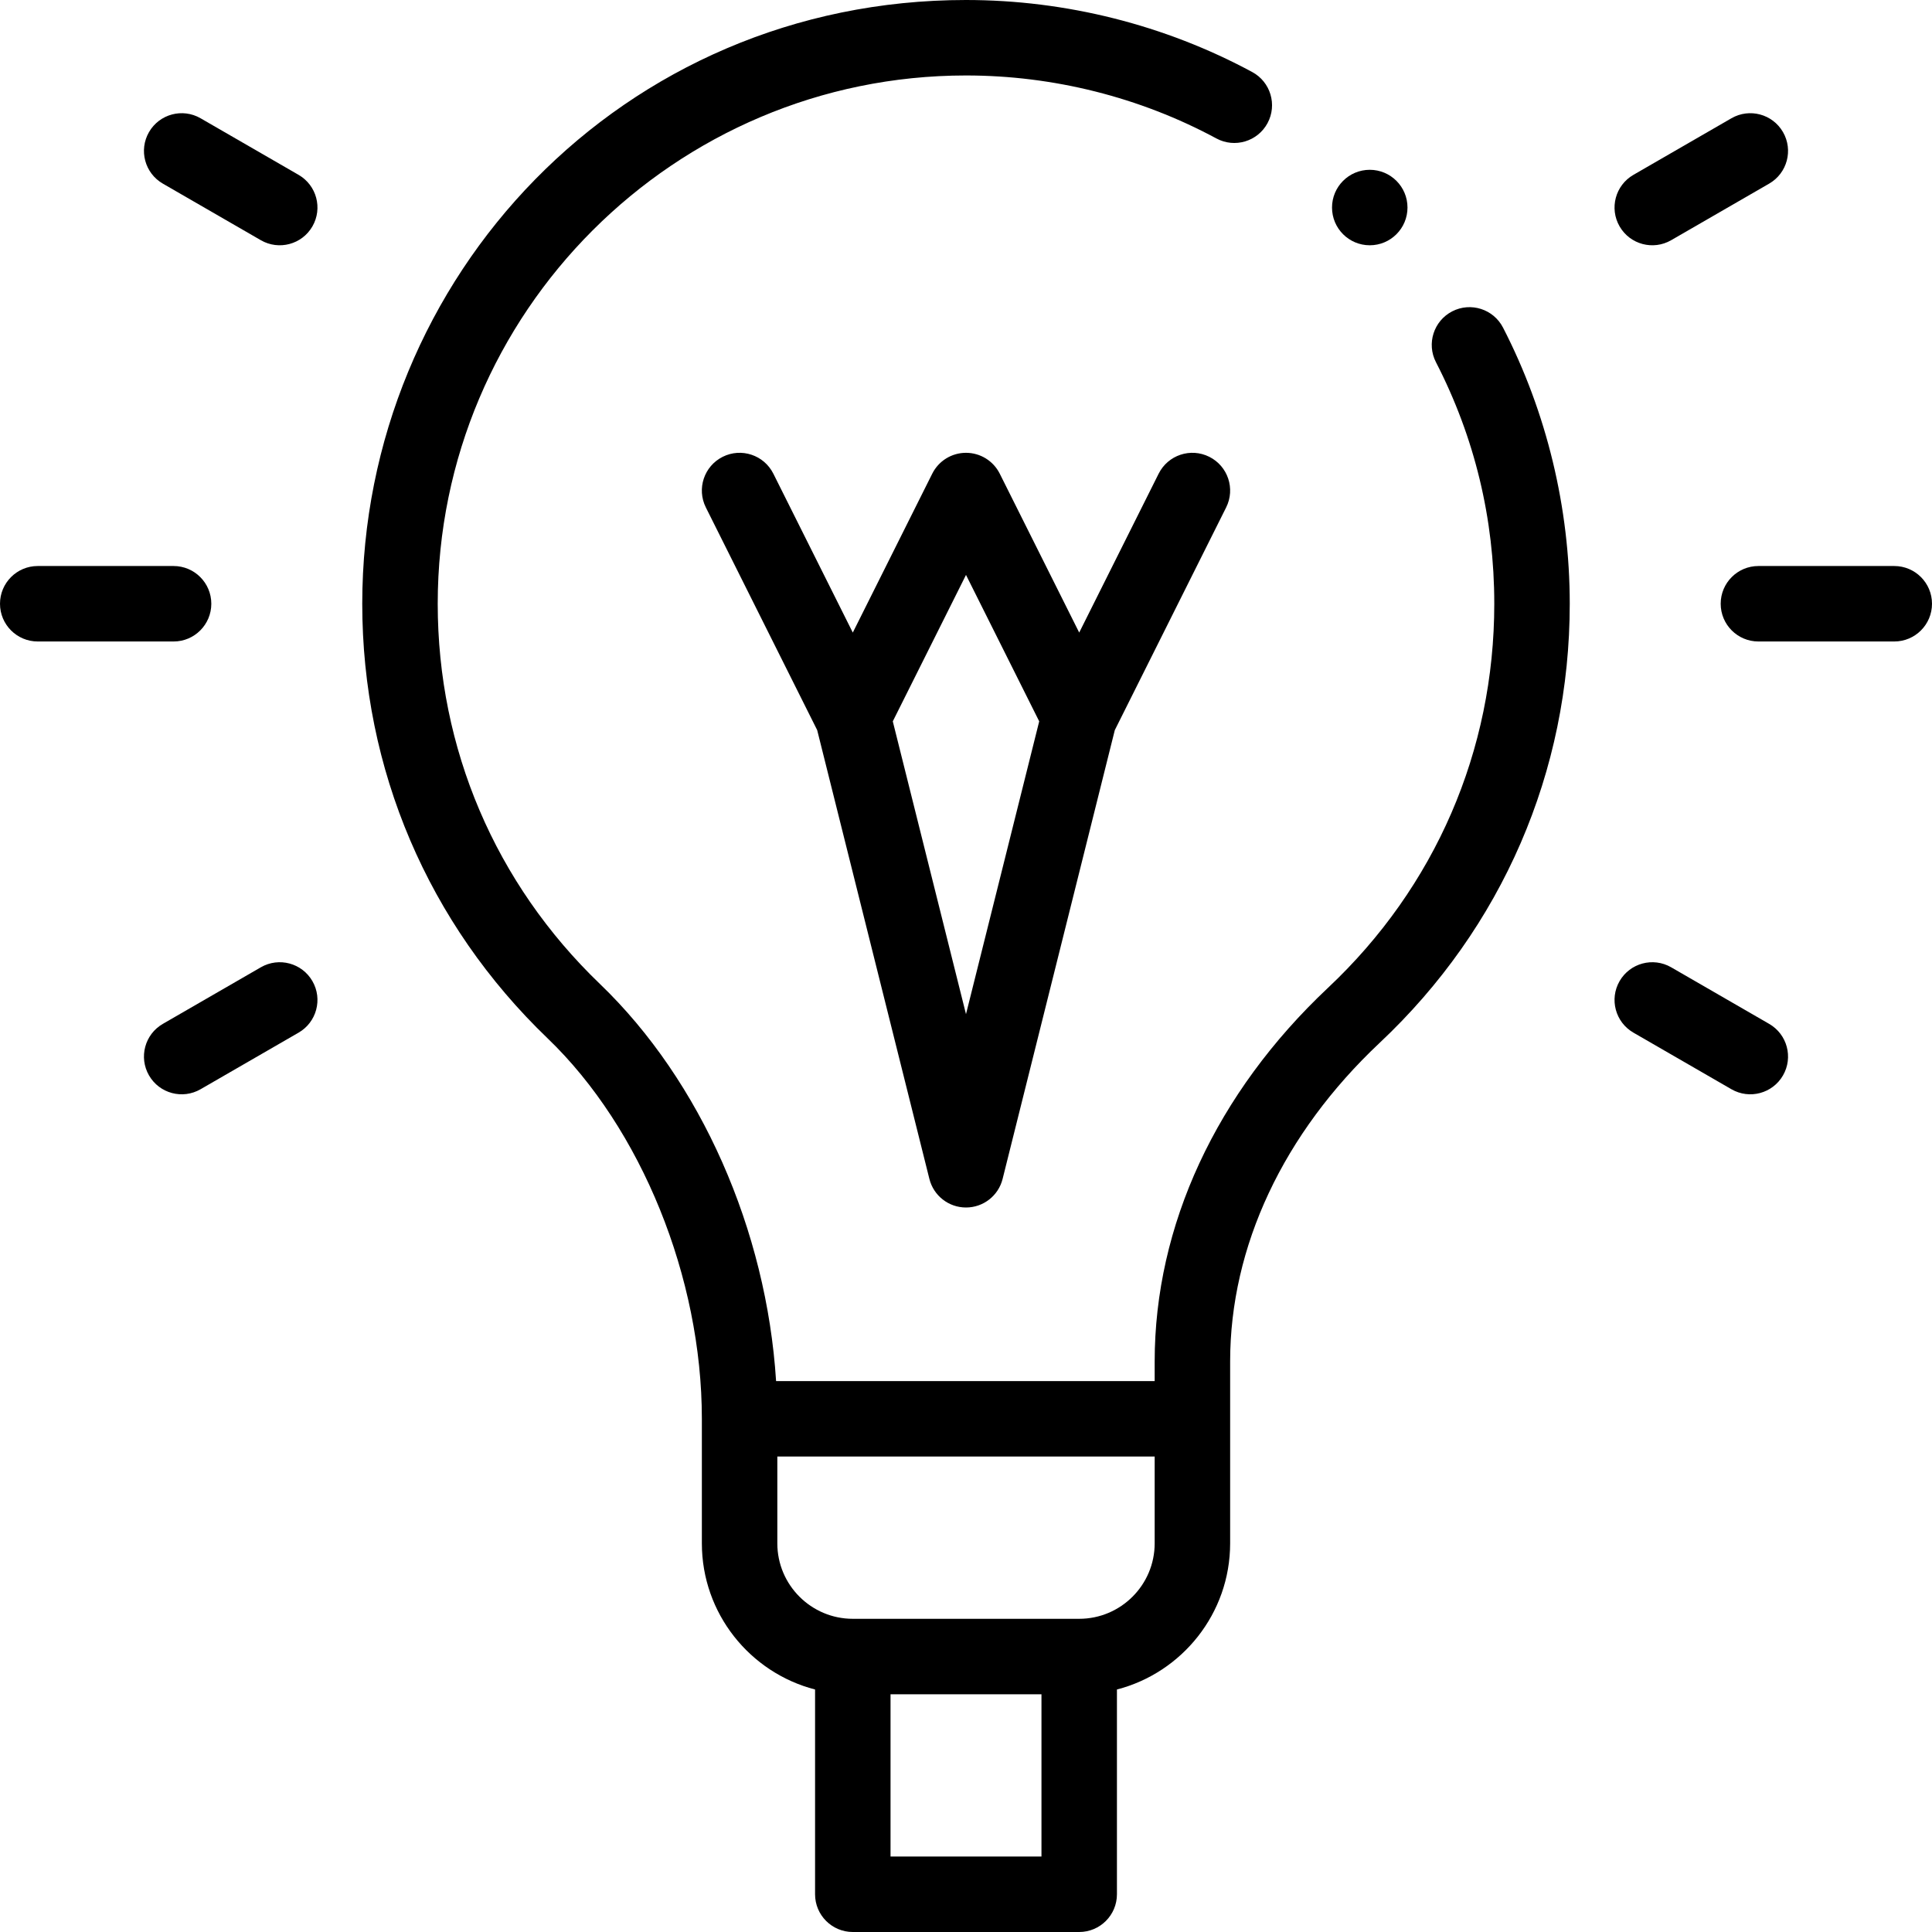 <svg id="Capa_1" enable-background="new 0 0 512 512" height="512" viewBox="0 0 512 512" width="512" xmlns="http://www.w3.org/2000/svg"><g><path d="m307.056 125.528-21.056 42.112-21.056-42.111c-1.694-3.389-5.156-5.529-8.944-5.529s-7.25 2.14-8.944 5.528l-21.056 42.112-21.056-42.111c-2.47-4.941-8.479-6.943-13.416-4.473-4.94 2.47-6.942 8.477-4.473 13.416l29.509 59.019c2.448 9.793 21.299 85.186 29.734 118.934 1.112 4.452 5.112 7.575 9.701 7.575 4.59 0 8.59-3.124 9.702-7.576 7.806-31.249 27.241-108.969 29.733-118.933l29.509-59.019c2.47-4.939.468-10.946-4.473-13.416s-10.945-.469-13.414 4.472zm-51.057 143.235c-7.829-31.315-16.614-66.456-19.401-77.599l19.402-38.804 19.401 38.803c-2.801 11.203-11.663 46.642-19.402 77.6z"/><path d="m226 512h60c5.522 0 10-4.478 10-10v-54.266c17.233-4.452 30-20.13 30-38.734 0-10.178 0-38.02 0-48.2 0-30.425 14.074-60.414 39.629-84.442 32.482-30.528 50.371-71.851 50.371-116.358 0-25.421-6.114-50.726-17.681-73.178-2.528-4.91-8.563-6.84-13.469-4.311-4.91 2.529-6.84 8.56-4.311 13.469 10.26 19.915 15.461 41.454 15.461 64.02 0 38.929-15.65 75.076-44.07 101.785-29.618 27.85-45.93 63.014-45.93 99.015v5.2h-100.33c-2.523-39.938-19.918-79.535-46.684-105.243-27.72-26.616-42.986-62.4-42.986-100.757 0-77.196 62.804-140 140-140 23.164 0 46.11 5.772 66.356 16.693 4.861 2.619 10.927.809 13.549-4.055 2.621-4.86.807-10.927-4.055-13.549-23.153-12.487-49.382-19.089-75.85-19.089-91.145 0-160 73.461-160 160 0 43.854 17.449 84.76 49.133 115.182 24.826 23.845 40.867 63.419 40.867 100.818v33c0 18.604 12.767 34.282 30 38.734v54.266c0 5.522 4.478 10 10 10zm50-20h-40v-43h40zm-70-83v-23h100v23c0 11.028-8.972 20-20 20h-60c-11.028 0-20-8.972-20-20z"/><path d="m10 170h36c5.522 0 10-4.478 10-10s-4.478-10-10-10h-36c-5.522 0-10 4.478-10 10s4.478 10 10 10z"/><path d="m512 160c0-5.522-4.478-10-10-10h-36c-5.522 0-10 4.478-10 10s4.478 10 10 10h36c5.522 0 10-4.478 10-10z"/><path d="m69.13 256.34-25.979 15c-4.783 2.762-6.422 8.878-3.66 13.66 2.771 4.798 8.891 6.414 13.66 3.66l25.979-15c4.783-2.762 6.422-8.878 3.66-13.66s-8.877-6.421-13.66-3.66z"/><path d="m442.87 63.66 25.979-15c4.783-2.762 6.422-8.878 3.66-13.66-2.761-4.781-8.878-6.421-13.66-3.66l-25.979 15c-4.783 2.762-6.422 8.878-3.66 13.66 2.771 4.798 8.891 6.414 13.66 3.66z"/><path d="m79.13 46.34-25.979-15c-4.784-2.762-10.898-1.122-13.66 3.66s-1.123 10.898 3.66 13.66l25.979 15c4.774 2.756 10.892 1.133 13.66-3.66 2.762-4.782 1.123-10.898-3.66-13.66z"/><path d="m432.87 273.66 25.979 15c4.774 2.756 10.892 1.133 13.66-3.66 2.762-4.782 1.123-10.898-3.66-13.66l-25.979-15c-4.784-2.761-10.898-1.122-13.66 3.66s-1.123 10.898 3.66 13.66z"/><circle cx="363" cy="55" r="10"/></g></svg>